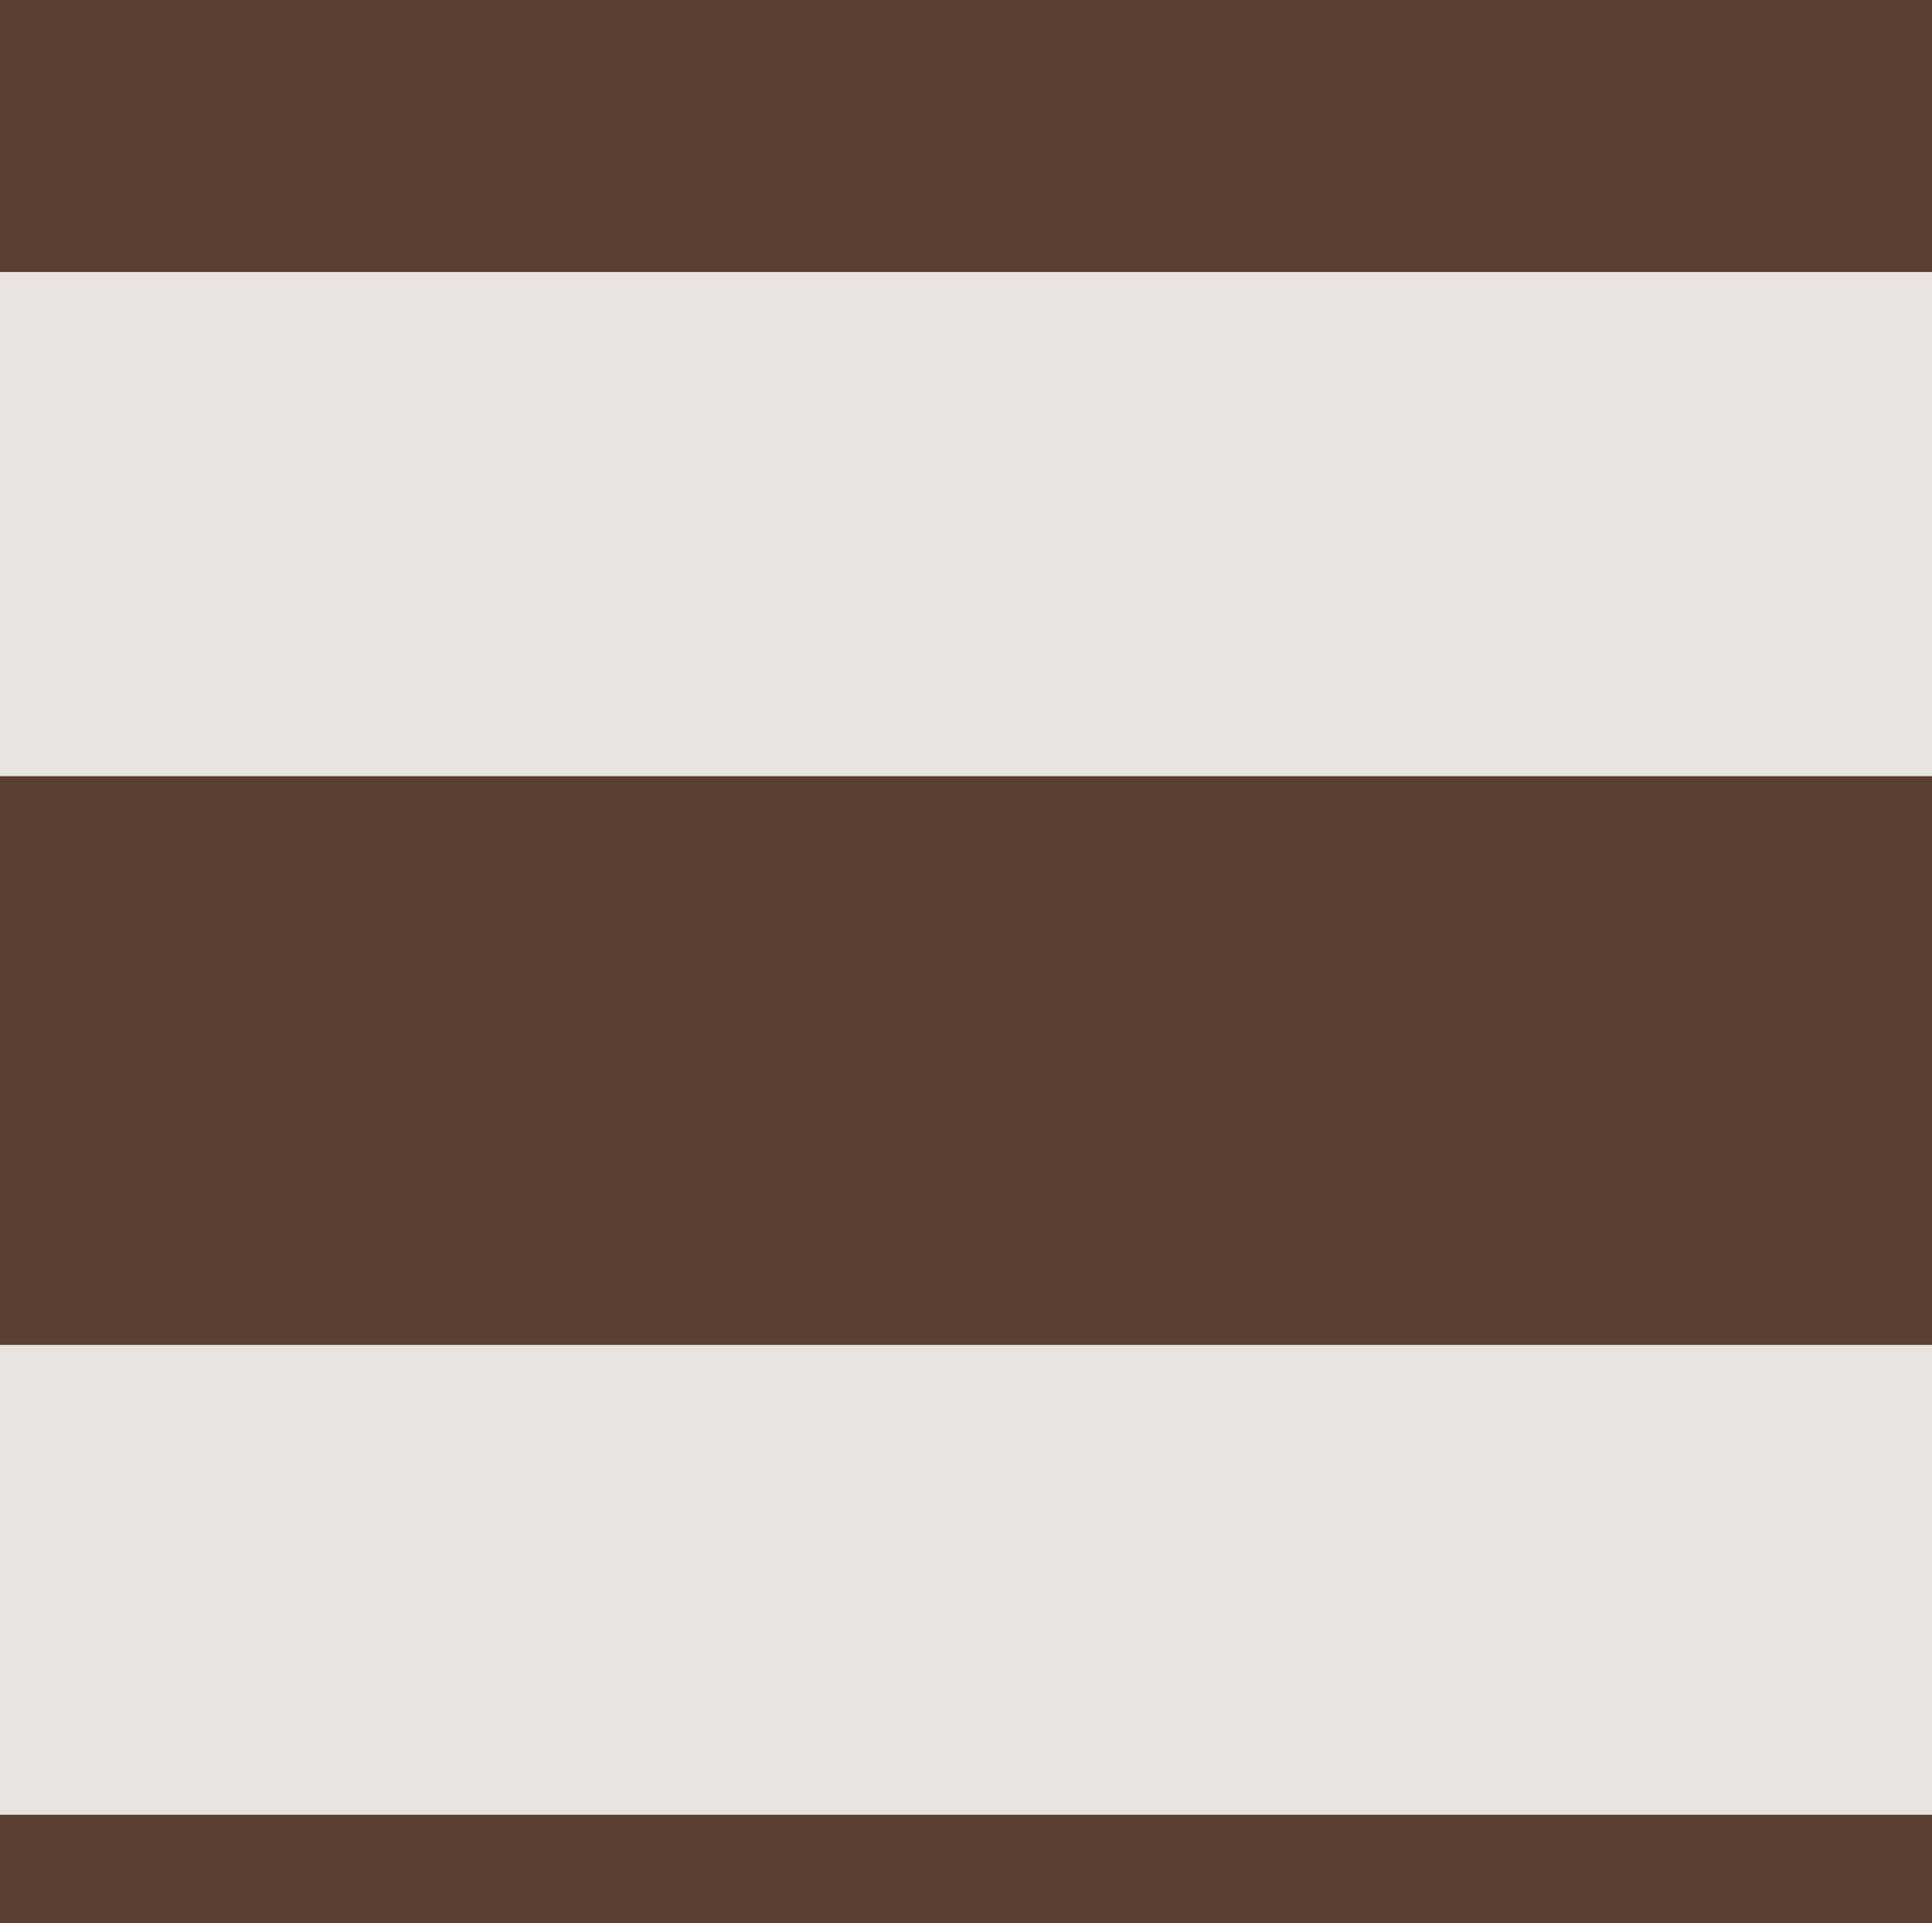 <?xml version="1.0" encoding="utf-8"?>
<!-- Generator: Adobe Illustrator 23.0.3, SVG Export Plug-In . SVG Version: 6.00 Build 0)  -->
<svg version="1.1" id="b6dd4947-9582-43c0-8f0b-419ec296e676"
	 xmlns="http://www.w3.org/2000/svg" xmlns:xlink="http://www.w3.org/1999/xlink" x="0px" y="0px" viewBox="0 0 140.6 140"
	 style="enable-background:new 0 0 140.6 140;" xml:space="preserve">
<style type="text/css">
	.st0{fill:#5B4032;}
	.st1{opacity:0.85;}
	.st2{fill:#FFFFFF;}
</style>
<title>braun_doppelrollo</title>
<g id="edce8921-3b17-4028-9ee2-8a9ba5e1e5af">
	<rect id="a0601cb6-67b8-4bae-af12-e9927bbceeb2" class="st0" width="140.6" height="140"/>
	<g id="a14e3a07-8133-498a-8237-6e8293c72a49" class="st1">
		<rect y="19.8" class="st2" width="140.6" height="36.7"/>
		<rect y="97.9" class="st2" width="140.6" height="34.2"/>
	</g>
</g>
</svg>
